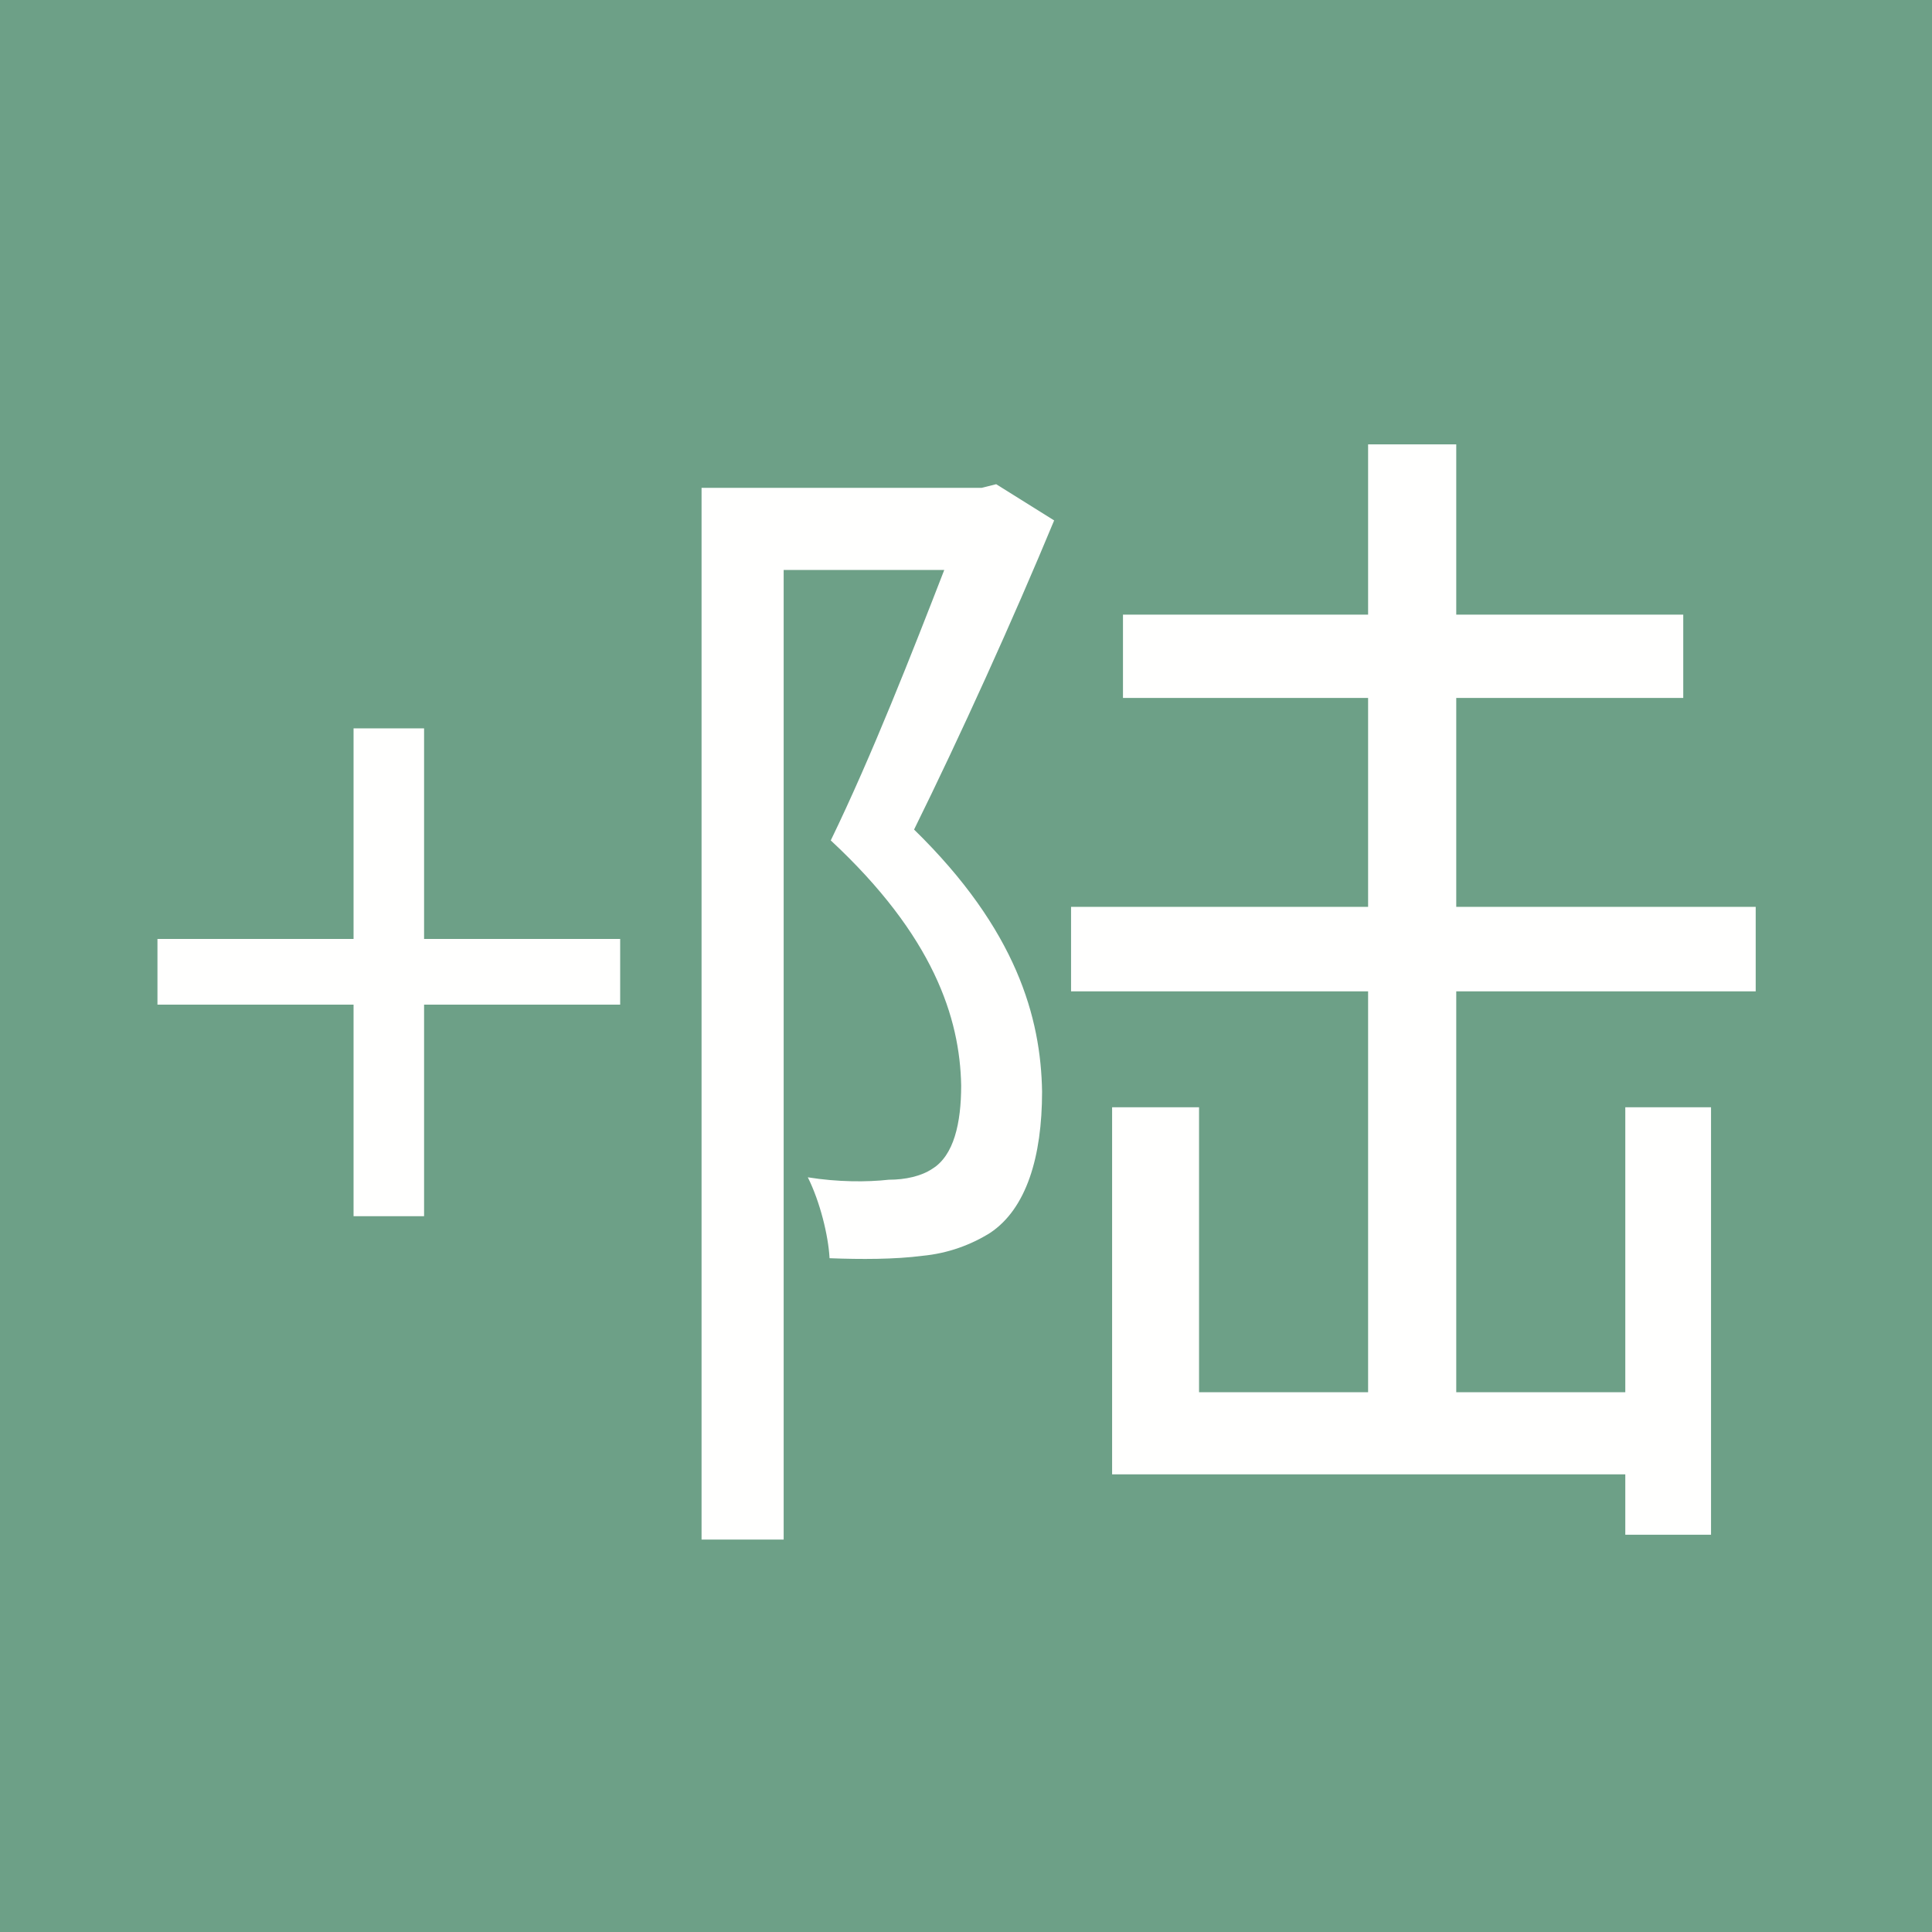 <svg width="16" height="16" viewBox="0 0 16 16" fill="none" xmlns="http://www.w3.org/2000/svg">
<rect width="16" height="16" fill="#6DA087"/>
<path d="M8.25 4.01L8.73 4.31C8.39 5.13 7.95 6.1 7.57 6.87C8.42 7.7 8.62 8.43 8.63 9.04C8.63 9.58 8.5 10.01 8.2 10.21C8.04 10.31 7.85 10.38 7.64 10.4C7.41 10.43 7.13 10.43 6.87 10.42C6.86 10.23 6.79 9.95 6.69 9.75C6.94 9.79 7.18 9.79 7.36 9.77C7.5 9.77 7.63 9.74 7.72 9.68C7.9 9.57 7.96 9.3 7.96 8.99C7.95 8.43 7.73 7.75 6.88 6.96C7.22 6.26 7.56 5.39 7.82 4.72H6.49V12.75H5.81V4.04H8.13L8.25 4.01ZM12.06 8.21V11.53H13.46V9.17H14.17V12.71H13.46V12.21H9.21V9.17H9.93V11.53H11.33V8.21H8.87V7.51H11.33V5.78H9.3V5.09H11.33V3.68H12.06V5.09H13.94V5.78H12.06V7.51H14.54V8.21H12.06Z" fill="#FFFFFE"/>
<path d="M2.928 10.072V8.32H1.304V7.776H2.928V6.032H3.512V7.776H5.136V8.32H3.512V10.072H2.928Z" fill="#FFFFFE"/>
</svg>
